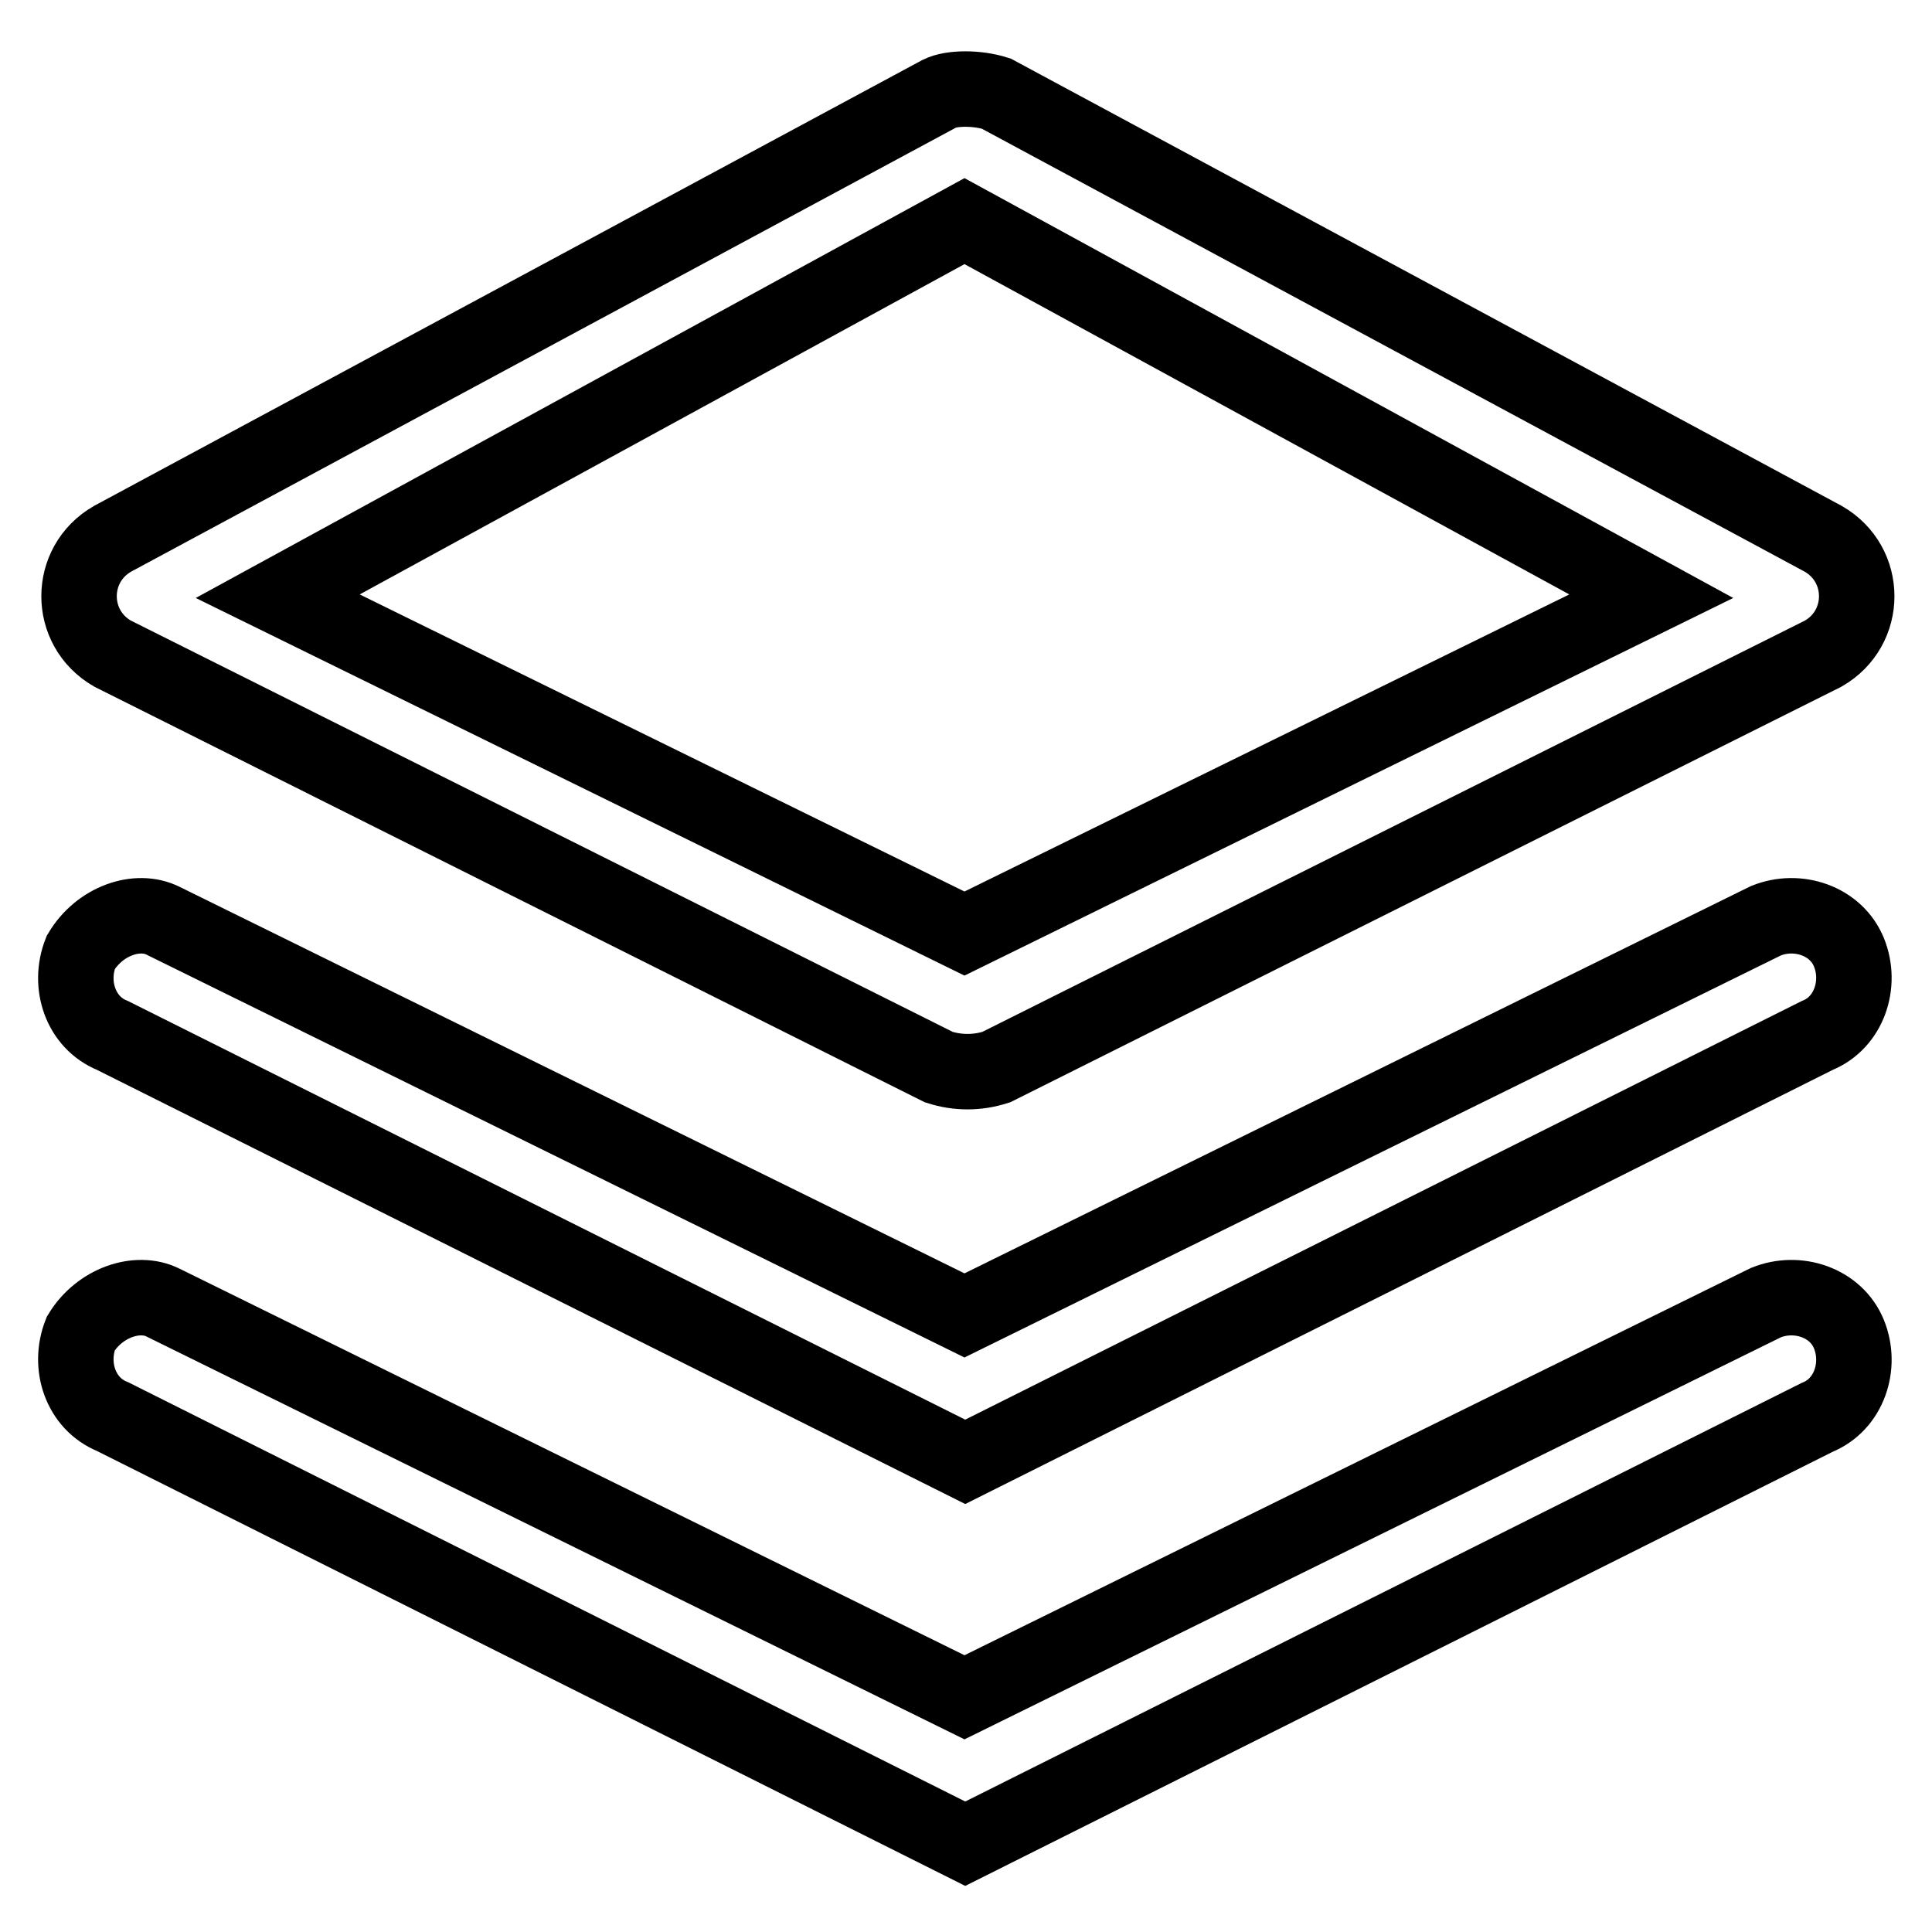 <?xml version="1.0" encoding="utf-8"?>
<!-- Svg Vector Icons : http://www.onlinewebfonts.com/icon -->
<!DOCTYPE svg PUBLIC "-//W3C//DTD SVG 1.1//EN" "http://www.w3.org/Graphics/SVG/1.1/DTD/svg11.dtd">
<svg version="1.1" xmlns="http://www.w3.org/2000/svg" xmlns:xlink="http://www.w3.org/1999/xlink" x="0px" y="0px" viewBox="0 0 256 256" enable-background="new 0 0 256 256" xml:space="preserve">
<g> <path stroke-width="10" fill-opacity="0" stroke="#000000"  d="M127.8,29.3L36.8,79l91,44.7l91-44.7L127.8,29.3z M132,12.4l109.6,59c5.9,3.4,5.9,11.8,0,15.2L132,141.4 c-2.5,0.8-5.1,0.8-7.6,0L14.9,86.6C9,83.2,9,74.8,14.9,71.4l109.6-59C126.1,11.6,129.5,11.6,132,12.4z M21.6,122l106.2,52.3 L234,122c4.2-1.7,9.3,0,11,4.2c1.7,4.2,0,9.3-4.2,11l-112.9,56.5L14.9,137.2c-4.2-1.7-5.9-6.7-4.2-11C13.2,122,18.2,120.3,21.6,122 z M21.6,172.6l106.2,52.3L234,172.6c4.2-1.7,9.3,0,11,4.2s0,9.3-4.2,11l-112.9,56.5L14.9,187.7c-4.2-1.7-5.9-6.7-4.2-11 C13.2,172.6,18.2,170.9,21.6,172.6z"/></g>
</svg>